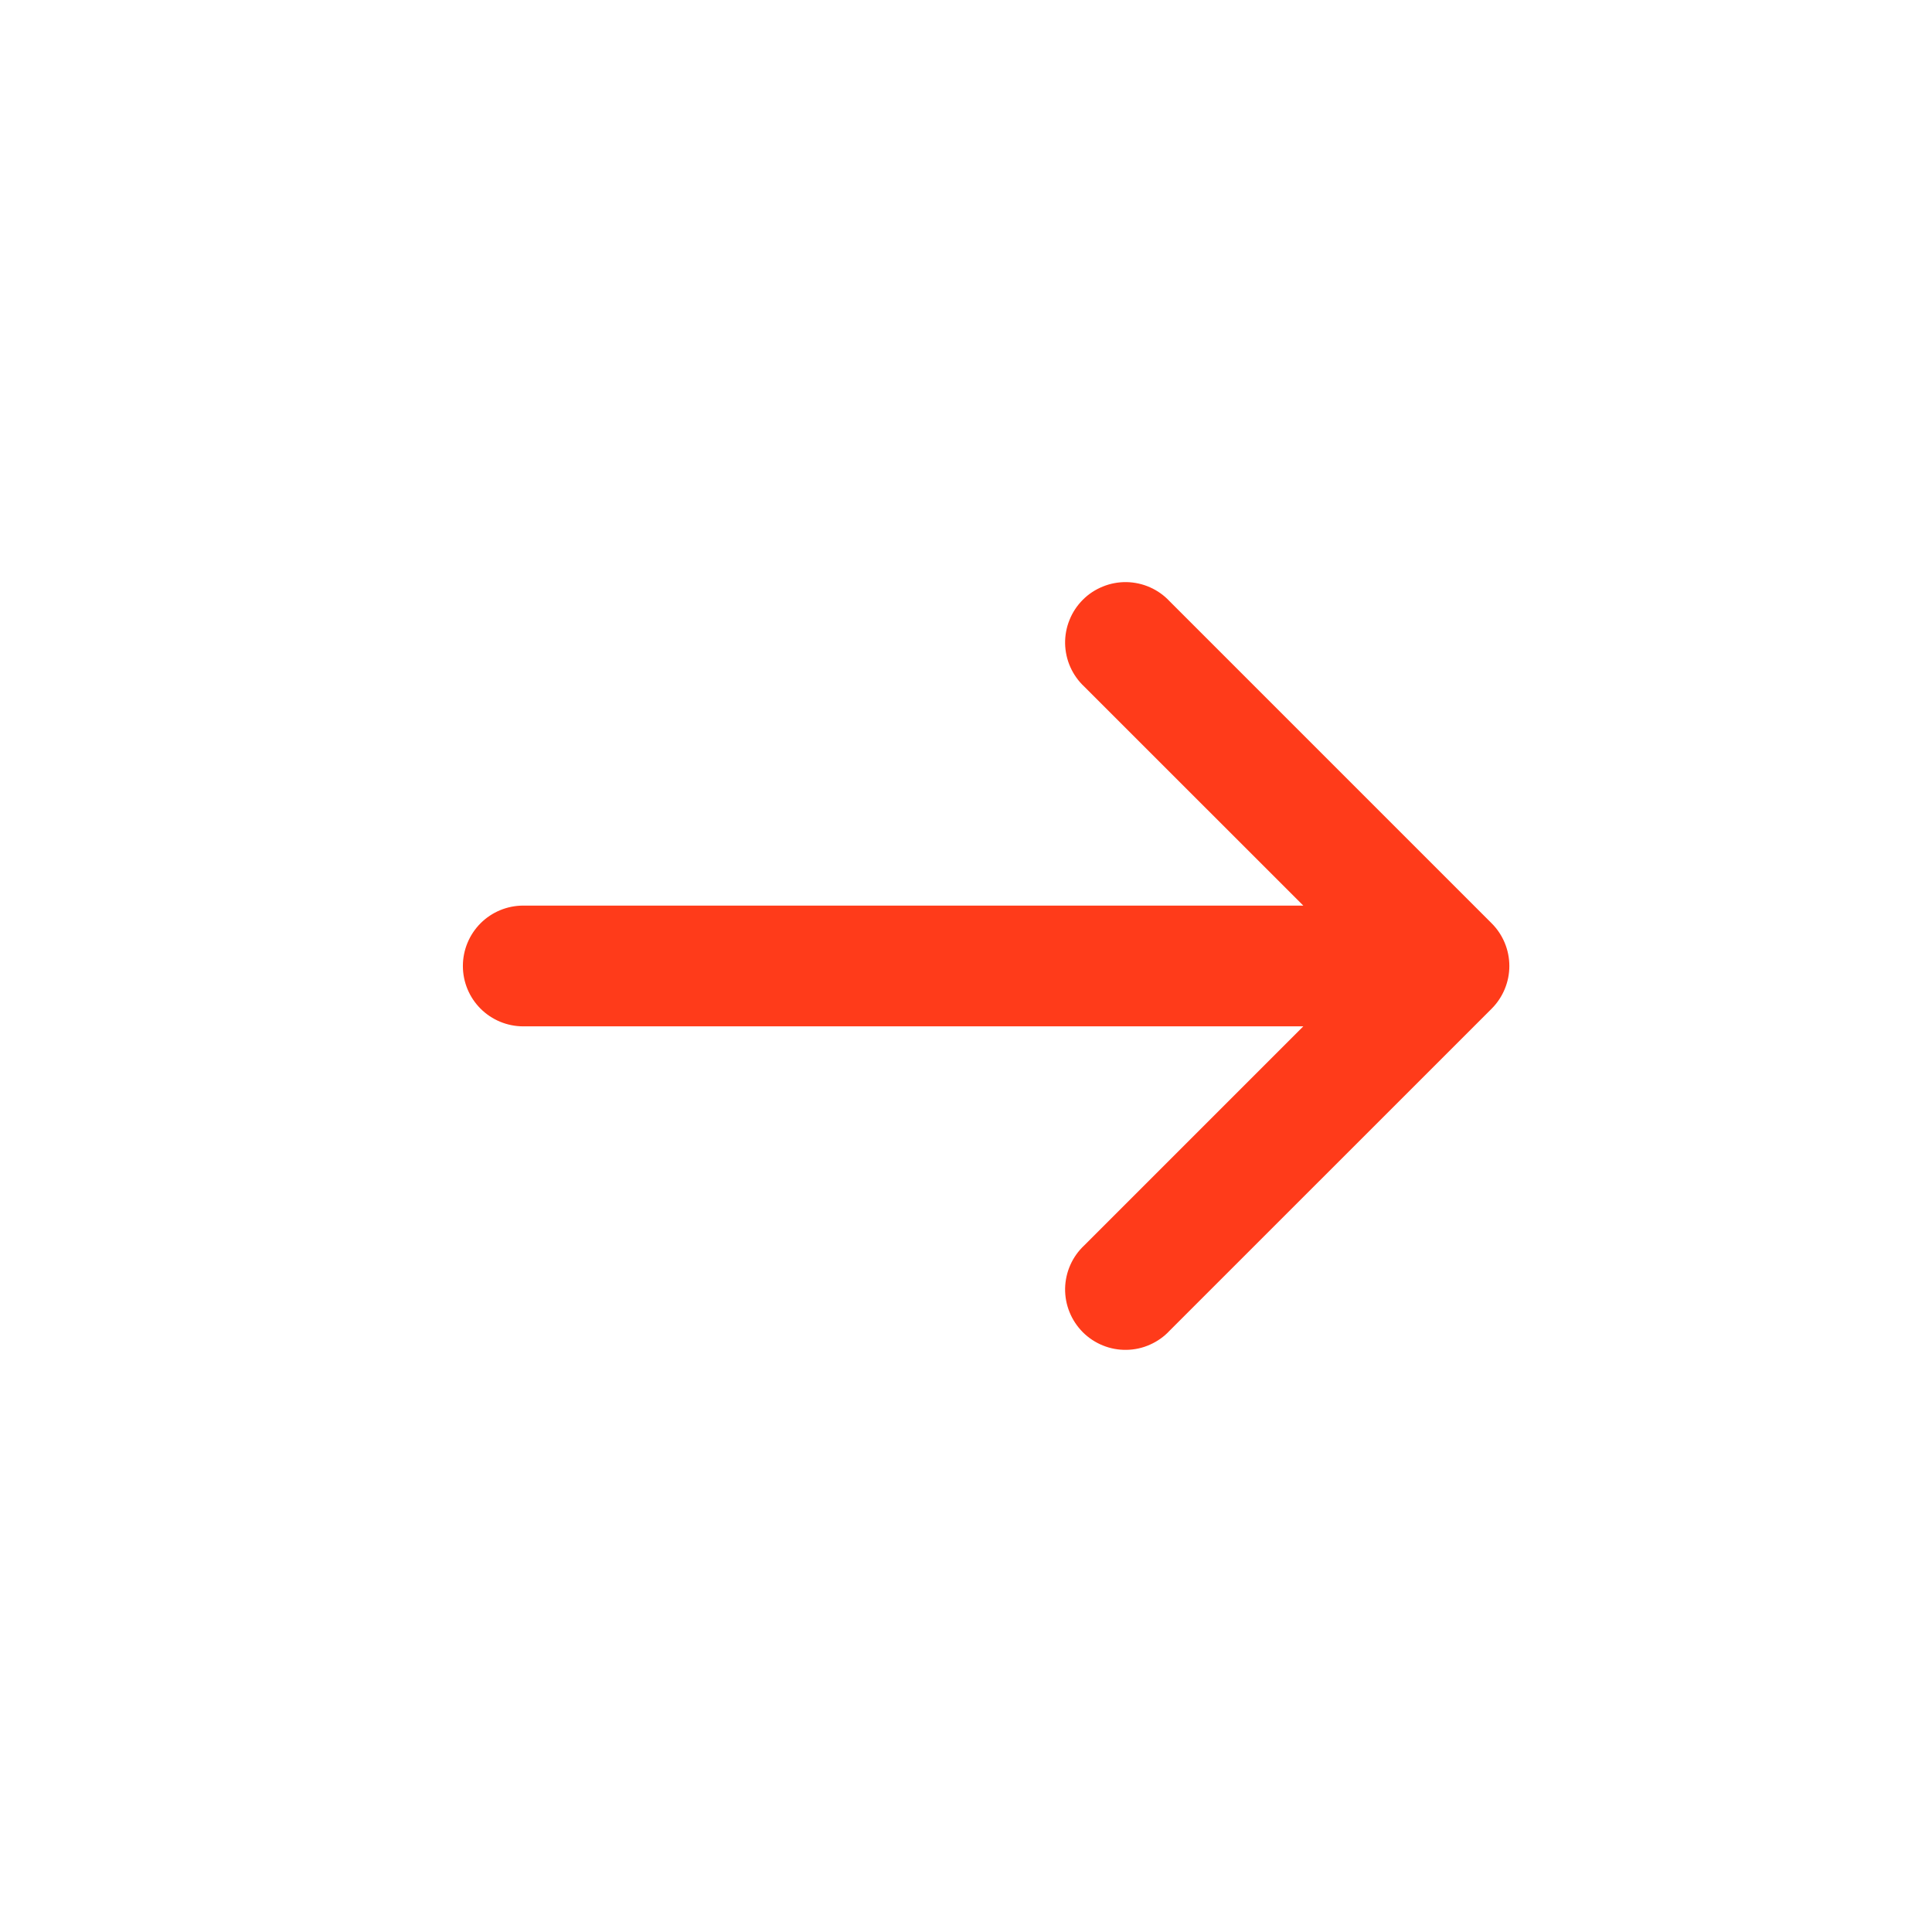 <?xml version="1.0" encoding="UTF-8"?> <svg xmlns="http://www.w3.org/2000/svg" width="34" height="34" viewBox="0 0 34 34" fill="none"><path d="M19.082 12.084C18.978 11.987 18.894 11.869 18.836 11.739C18.778 11.609 18.747 11.468 18.744 11.325C18.742 11.183 18.768 11.041 18.822 10.909C18.875 10.776 18.955 10.656 19.056 10.555C19.156 10.454 19.277 10.375 19.409 10.322C19.541 10.268 19.683 10.242 19.826 10.244C19.968 10.247 20.109 10.278 20.239 10.336C20.37 10.394 20.487 10.478 20.584 10.582L26.251 16.249C26.45 16.448 26.562 16.718 26.562 17C26.562 17.281 26.45 17.551 26.251 17.751L20.584 23.417C20.487 23.522 20.37 23.605 20.239 23.663C20.109 23.722 19.968 23.753 19.826 23.755C19.683 23.758 19.541 23.732 19.409 23.678C19.277 23.625 19.156 23.545 19.055 23.444C18.955 23.343 18.875 23.223 18.822 23.091C18.768 22.959 18.742 22.817 18.744 22.674C18.747 22.532 18.778 22.391 18.836 22.261C18.894 22.13 18.978 22.013 19.082 21.916L22.936 18.062L9.208 18.062C8.927 18.062 8.656 17.95 8.457 17.751C8.258 17.552 8.146 17.282 8.146 17C8.146 16.718 8.258 16.448 8.457 16.248C8.656 16.049 8.927 15.937 9.208 15.937L22.936 15.937L19.082 12.084Z" fill="#FF3B1A"></path></svg> 